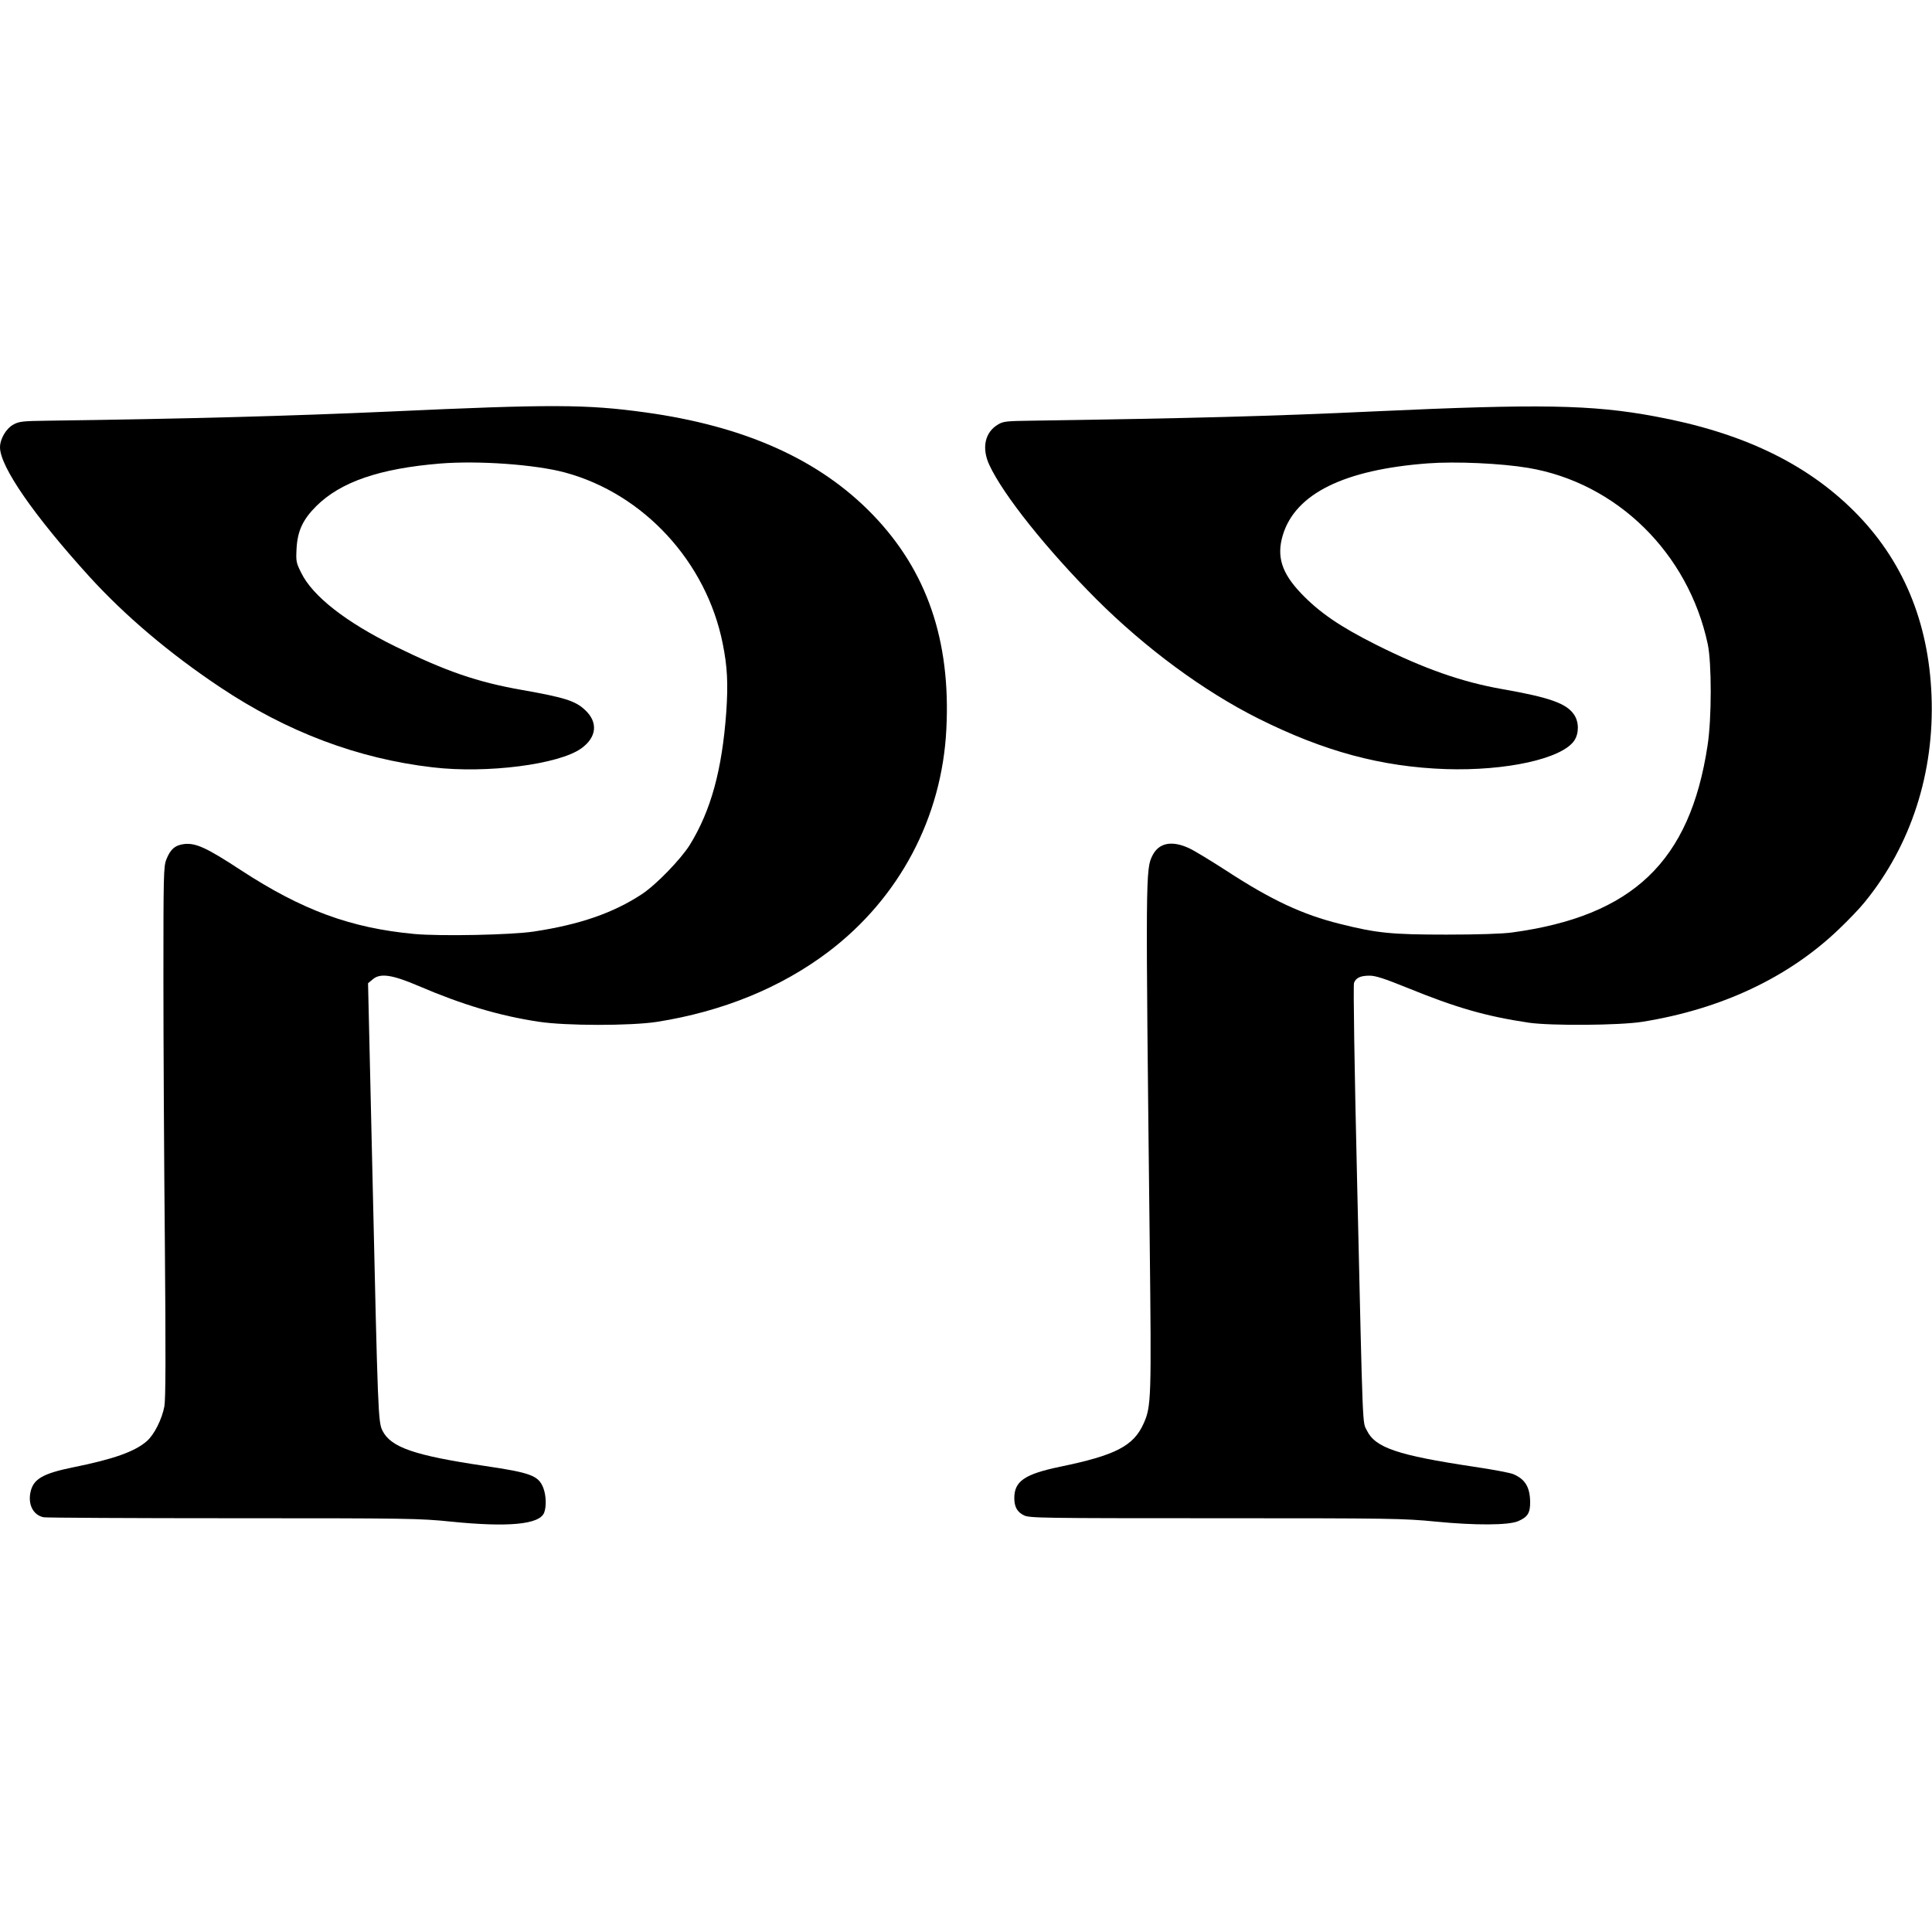 <?xml version="1.0" standalone="no"?>
<!DOCTYPE svg PUBLIC "-//W3C//DTD SVG 20010904//EN"
 "http://www.w3.org/TR/2001/REC-SVG-20010904/DTD/svg10.dtd">
<svg version="1.0" xmlns="http://www.w3.org/2000/svg"
 width="1200pt" height="1200pt" viewBox="0 0 1200 1200"
 preserveAspectRatio="xMidYMid meet">
<g transform="translate(0,1200) scale(0.1,-0.1)"
fill="#000000" stroke="none">
<path d="M2425 9444 c-629 -28 -1242 -45 -2125 -57 -155 -2 -180 -4 -215 -23
-46 -24 -85 -89 -85 -143 1 -120 210 -422 553 -800 223 -245 499 -479 812
-688 417 -279 857 -445 1322 -499 337 -40 786 18 924 118 96 69 105 163 22
239 -60 56 -127 77 -393 124 -274 48 -469 115 -785 270 -307 151 -513 312
-584 457 -32 64 -33 72 -29 151 6 108 38 179 122 263 152 151 393 234 771 265
239 19 590 -6 775 -56 488 -132 878 -555 979 -1063 29 -143 34 -248 22 -425
-26 -359 -95 -611 -226 -824 -57 -91 -211 -250 -300 -308 -177 -116 -385 -188
-670 -231 -139 -21 -578 -30 -742 -15 -395 37 -695 147 -1078 397 -210 138
-277 168 -347 162 -59 -6 -90 -32 -115 -97 -17 -42 -18 -99 -18 -741 0 -382 4
-1122 9 -1645 6 -693 5 -966 -3 -1010 -15 -80 -63 -176 -109 -216 -74 -65
-206 -112 -459 -163 -186 -38 -245 -72 -263 -151 -18 -79 16 -146 81 -159 18
-3 548 -6 1179 -6 1091 0 1156 -1 1351 -21 357 -36 551 -18 579 56 15 39 12
109 -6 155 -30 75 -79 93 -364 135 -437 65 -583 115 -635 220 -26 54 -28 102
-61 1564 l-28 1214 29 24 c46 40 119 30 285 -41 273 -117 501 -185 745 -222
169 -26 572 -26 735 -1 407 64 770 212 1065 435 441 334 706 834 733 1384 28
550 -121 983 -457 1331 -331 343 -796 551 -1416 636 -363 50 -580 51 -1580 5z"/>
<path d="M8540 9445 c-640 -30 -1128 -43 -2135 -58 -151 -2 -174 -4 -205 -23
-83 -48 -104 -147 -55 -252 86 -186 358 -526 664 -833 308 -307 666 -571 1007
-742 408 -204 764 -300 1164 -314 375 -12 721 64 798 177 30 45 30 115 -1 161
-47 70 -151 107 -447 159 -250 44 -484 126 -780 274 -227 114 -356 202 -470
322 -120 126 -152 229 -112 361 78 257 381 406 901 445 173 13 456 0 622 -28
550 -92 995 -528 1116 -1094 25 -117 25 -464 -1 -630 -109 -721 -464 -1060
-1216 -1162 -60 -8 -209 -13 -405 -13 -341 0 -433 9 -660 66 -235 58 -429 149
-708 331 -93 60 -196 123 -230 139 -107 50 -188 35 -228 -43 -44 -87 -44 -102
-18 -2399 11 -977 10 -1025 -38 -1131 -62 -139 -174 -197 -518 -268 -221 -46
-285 -90 -285 -195 0 -54 18 -87 60 -107 33 -17 110 -18 1189 -18 1098 0 1165
-1 1370 -21 245 -24 452 -23 511 3 60 26 75 52 74 122 -2 91 -32 139 -105 170
-19 8 -129 29 -245 46 -473 71 -612 118 -664 225 -28 58 -24 -52 -60 1513 -18
760 -25 1253 -20 1267 12 32 40 45 97 45 37 0 92 -18 233 -75 304 -124 488
-177 755 -217 138 -20 560 -17 703 5 491 78 910 275 1223 575 59 56 132 132
162 170 287 352 433 804 414 1282 -18 461 -180 845 -481 1145 -301 300 -700
490 -1238 589 -392 73 -718 78 -1738 31z"/>
</g>
</svg>
